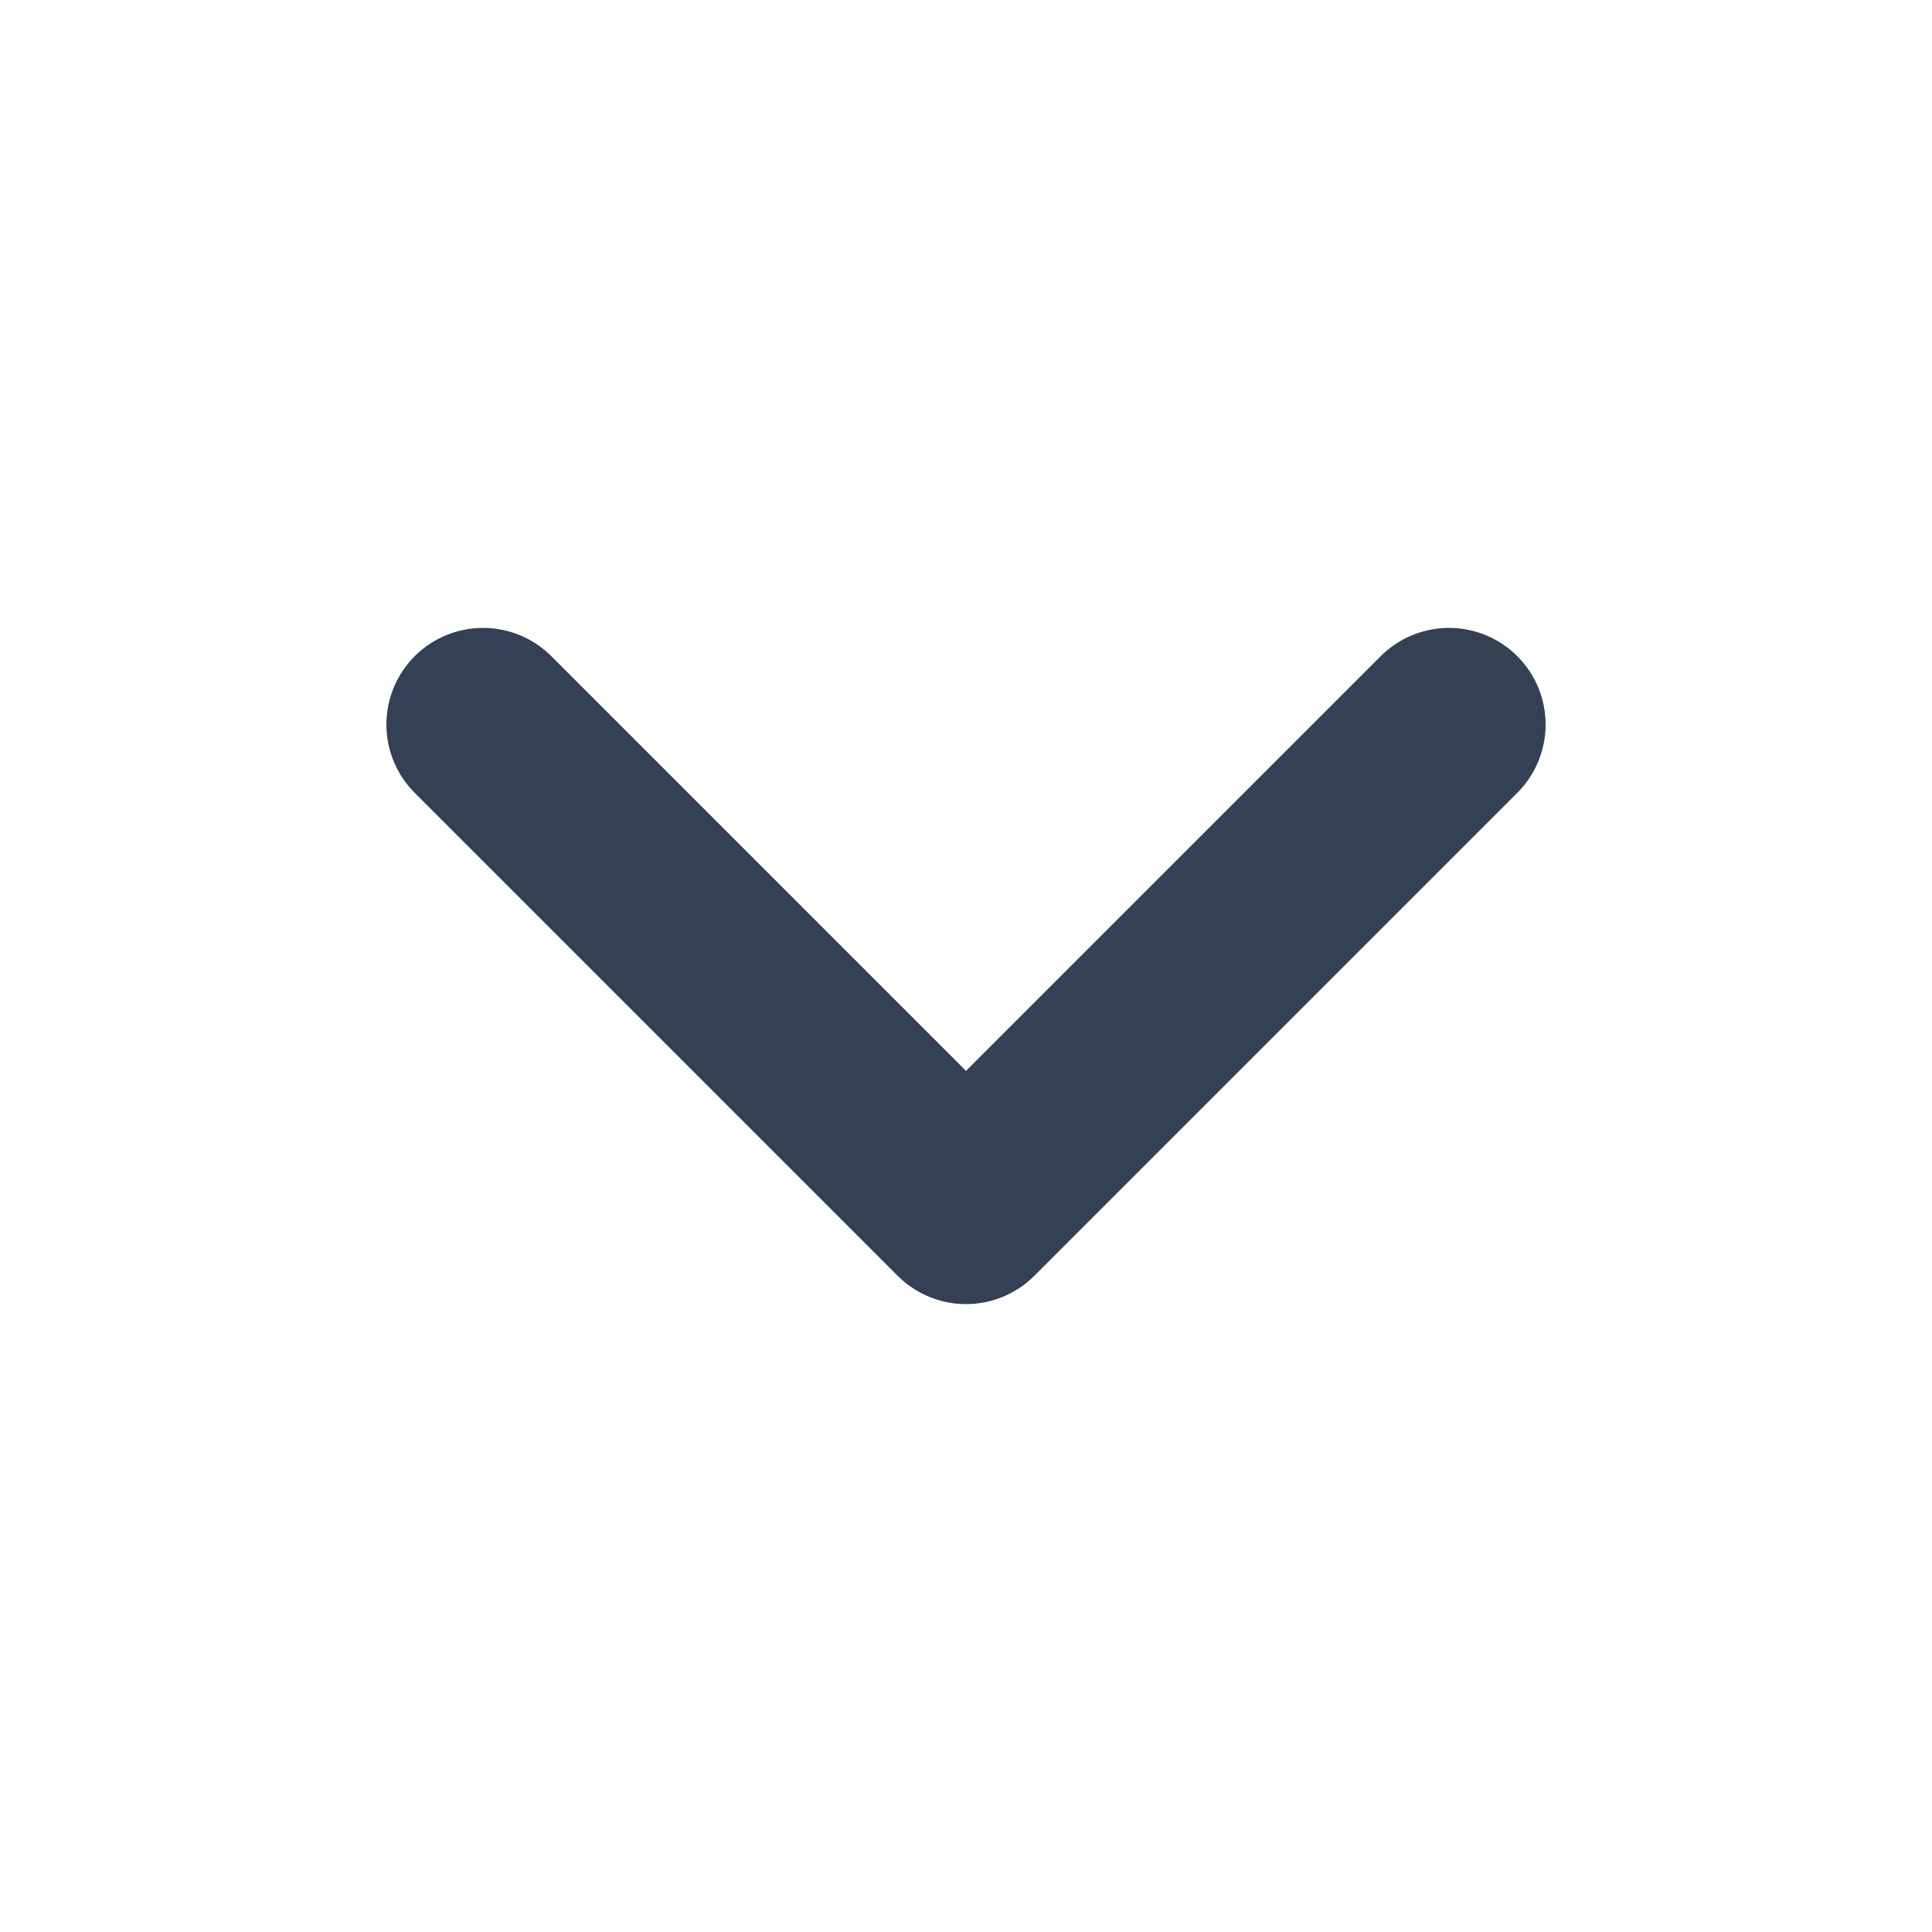 <svg xmlns="http://www.w3.org/2000/svg" width="20" height="20" viewBox="0 0 20 20" fill="none">
<path d="M15 7.5L10 12.5L5 7.5" stroke="#344054" stroke-width="2" stroke-linecap="round" stroke-linejoin="round"><script xmlns=""/></path>
</svg>
